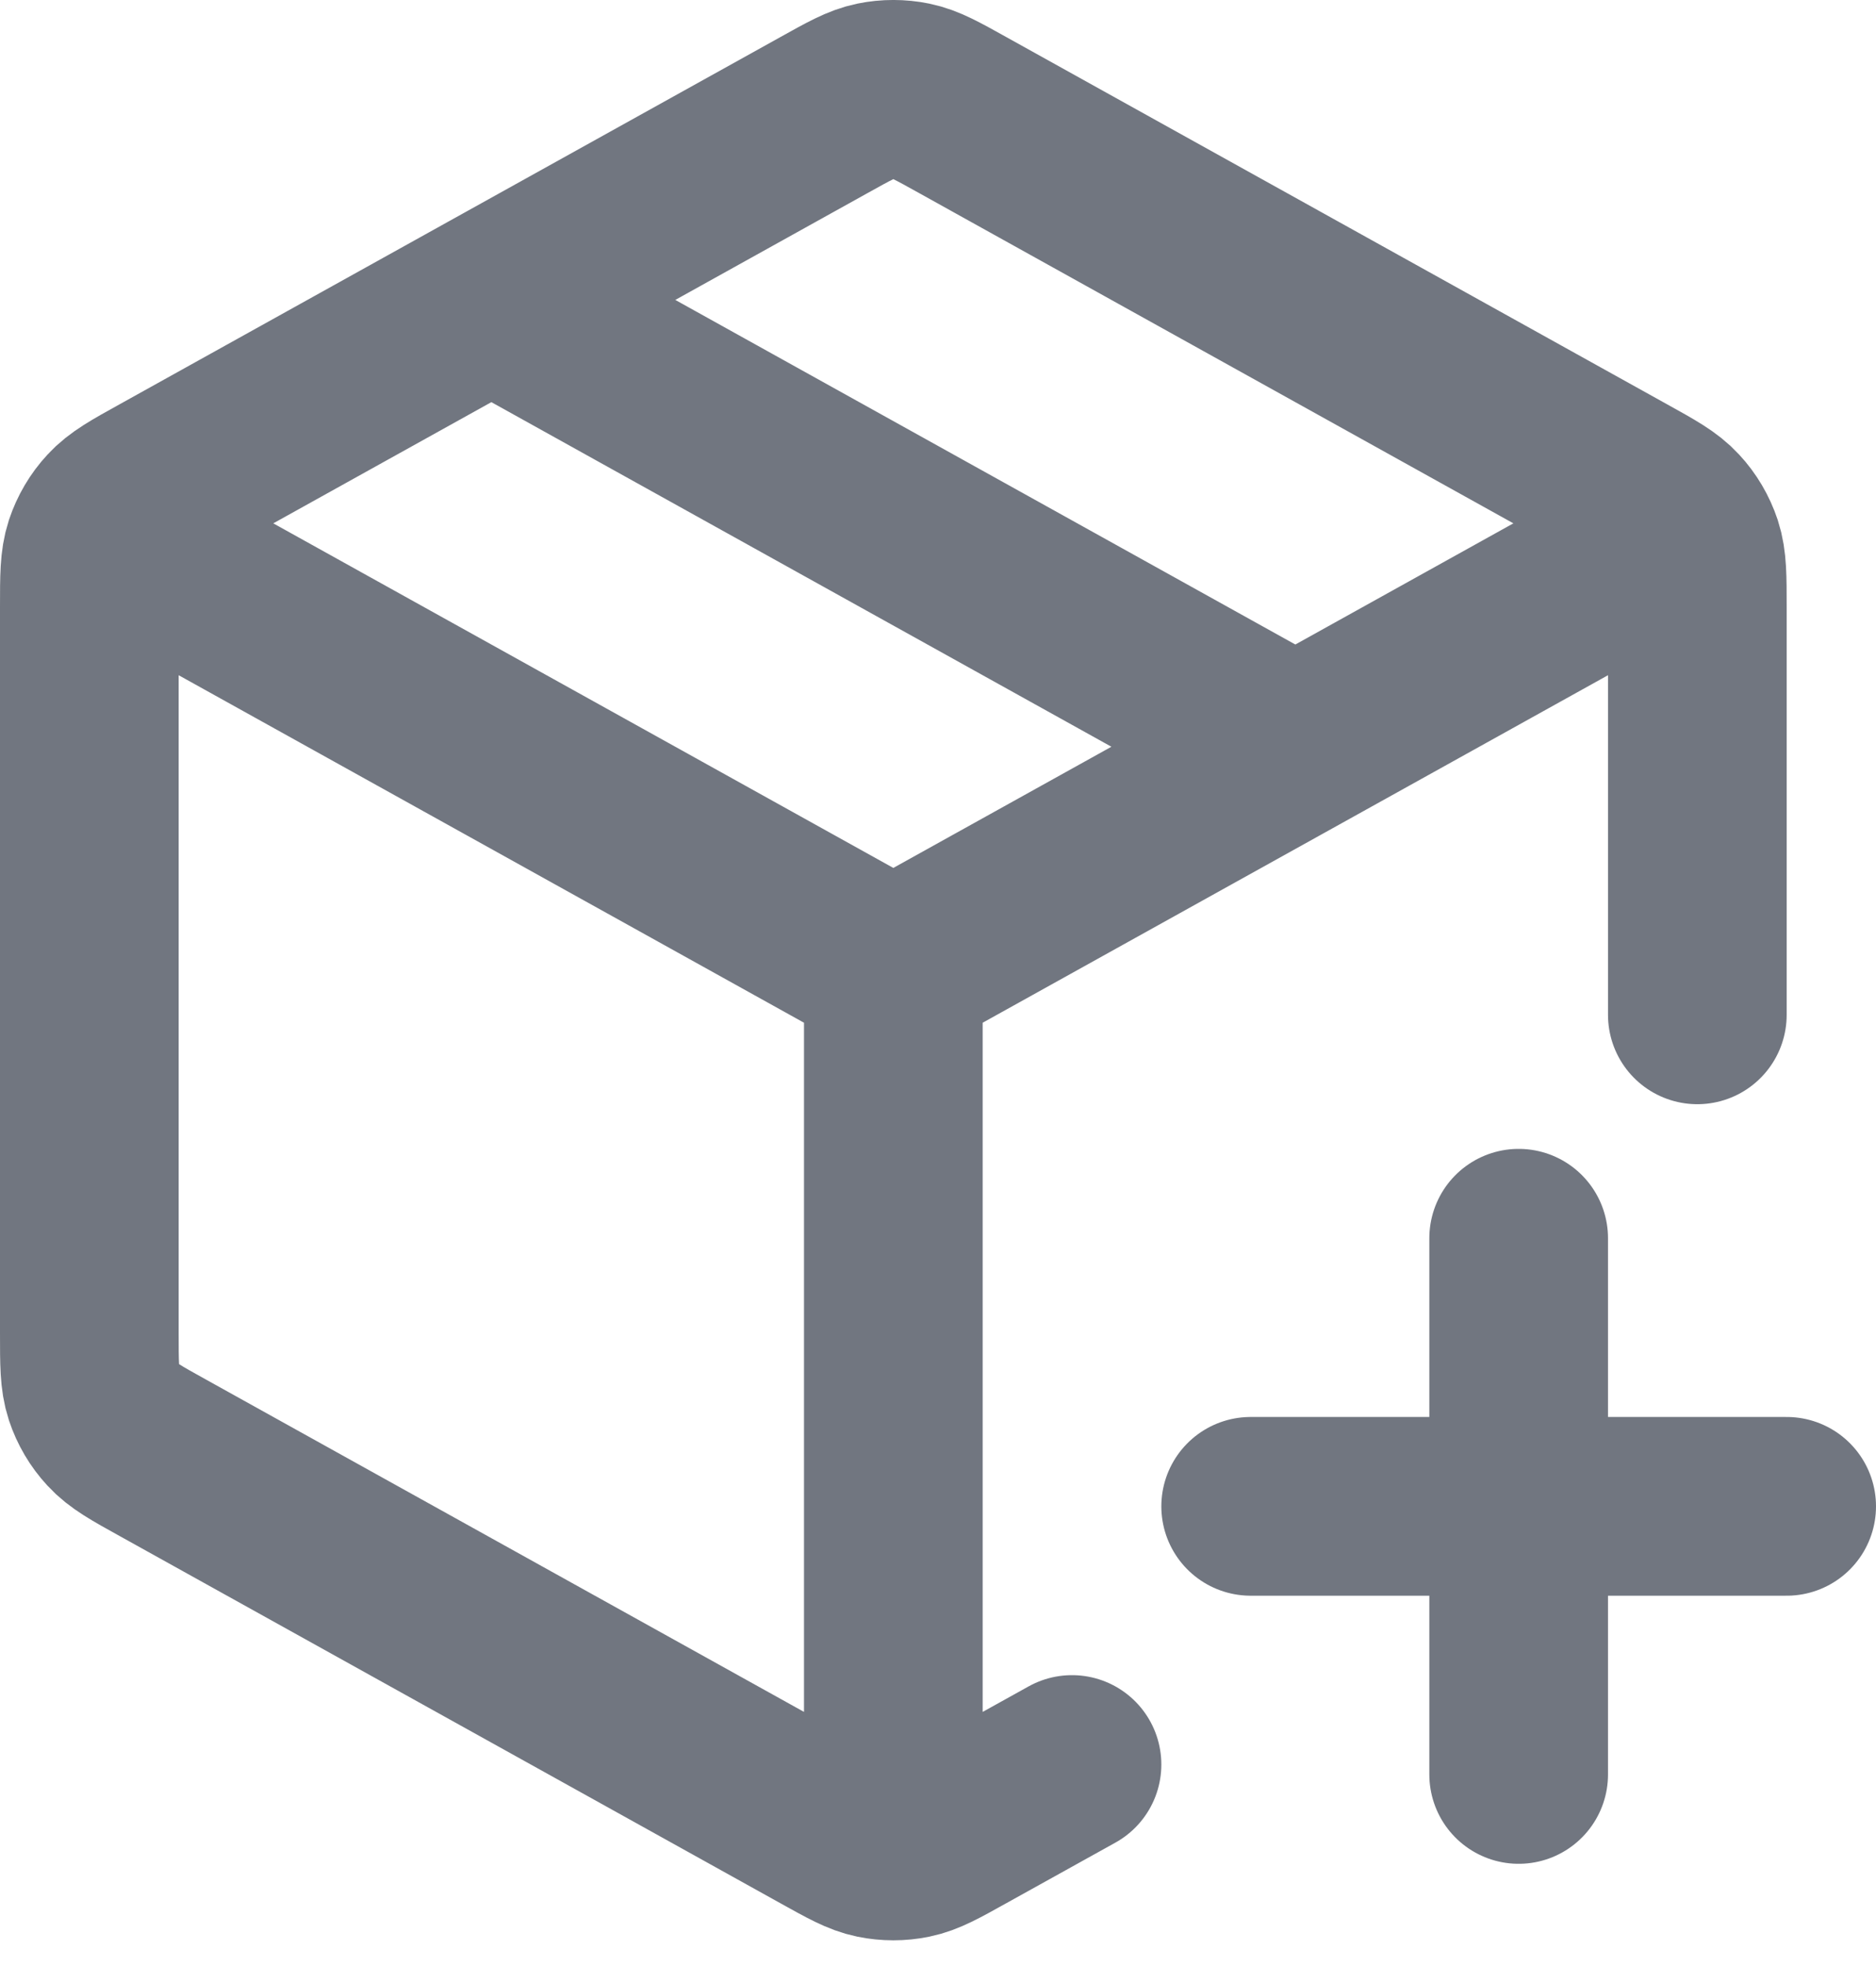 <?xml version="1.0" encoding="utf-8"?>
<svg xmlns="http://www.w3.org/2000/svg" fill="none" height="100%" overflow="visible" preserveAspectRatio="none" style="display: block;" viewBox="0 0 21 22" width="100%">
<path d="M18.5 6.134L10 10.856M10 10.856L1.5 6.134M10 10.856L10 20.356M12 19.745L10.777 20.424C10.493 20.582 10.352 20.661 10.201 20.692C10.069 20.719 9.931 20.719 9.799 20.692C9.648 20.661 9.507 20.582 9.223 20.424L1.823 16.313C1.523 16.147 1.374 16.064 1.265 15.945C1.168 15.841 1.095 15.716 1.05 15.581C1 15.429 1 15.257 1 14.915V6.797C1 6.455 1 6.284 1.05 6.131C1.095 5.996 1.168 5.871 1.265 5.767C1.374 5.648 1.523 5.565 1.823 5.399L9.223 1.288C9.507 1.13 9.648 1.051 9.799 1.02C9.931 0.993 10.069 0.993 10.201 1.02C10.352 1.051 10.493 1.13 10.777 1.288L18.177 5.399C18.477 5.565 18.626 5.648 18.735 5.767C18.832 5.871 18.905 5.996 18.95 6.131C19 6.284 19 6.455 19 6.797L19 11.356M5.5 3.356L14.5 8.356M17 19.856V13.856M14 16.856H20" id="Icon" stroke="#717680" stroke-linecap="round" stroke-linejoin="round" stroke-width="2"/>
</svg>